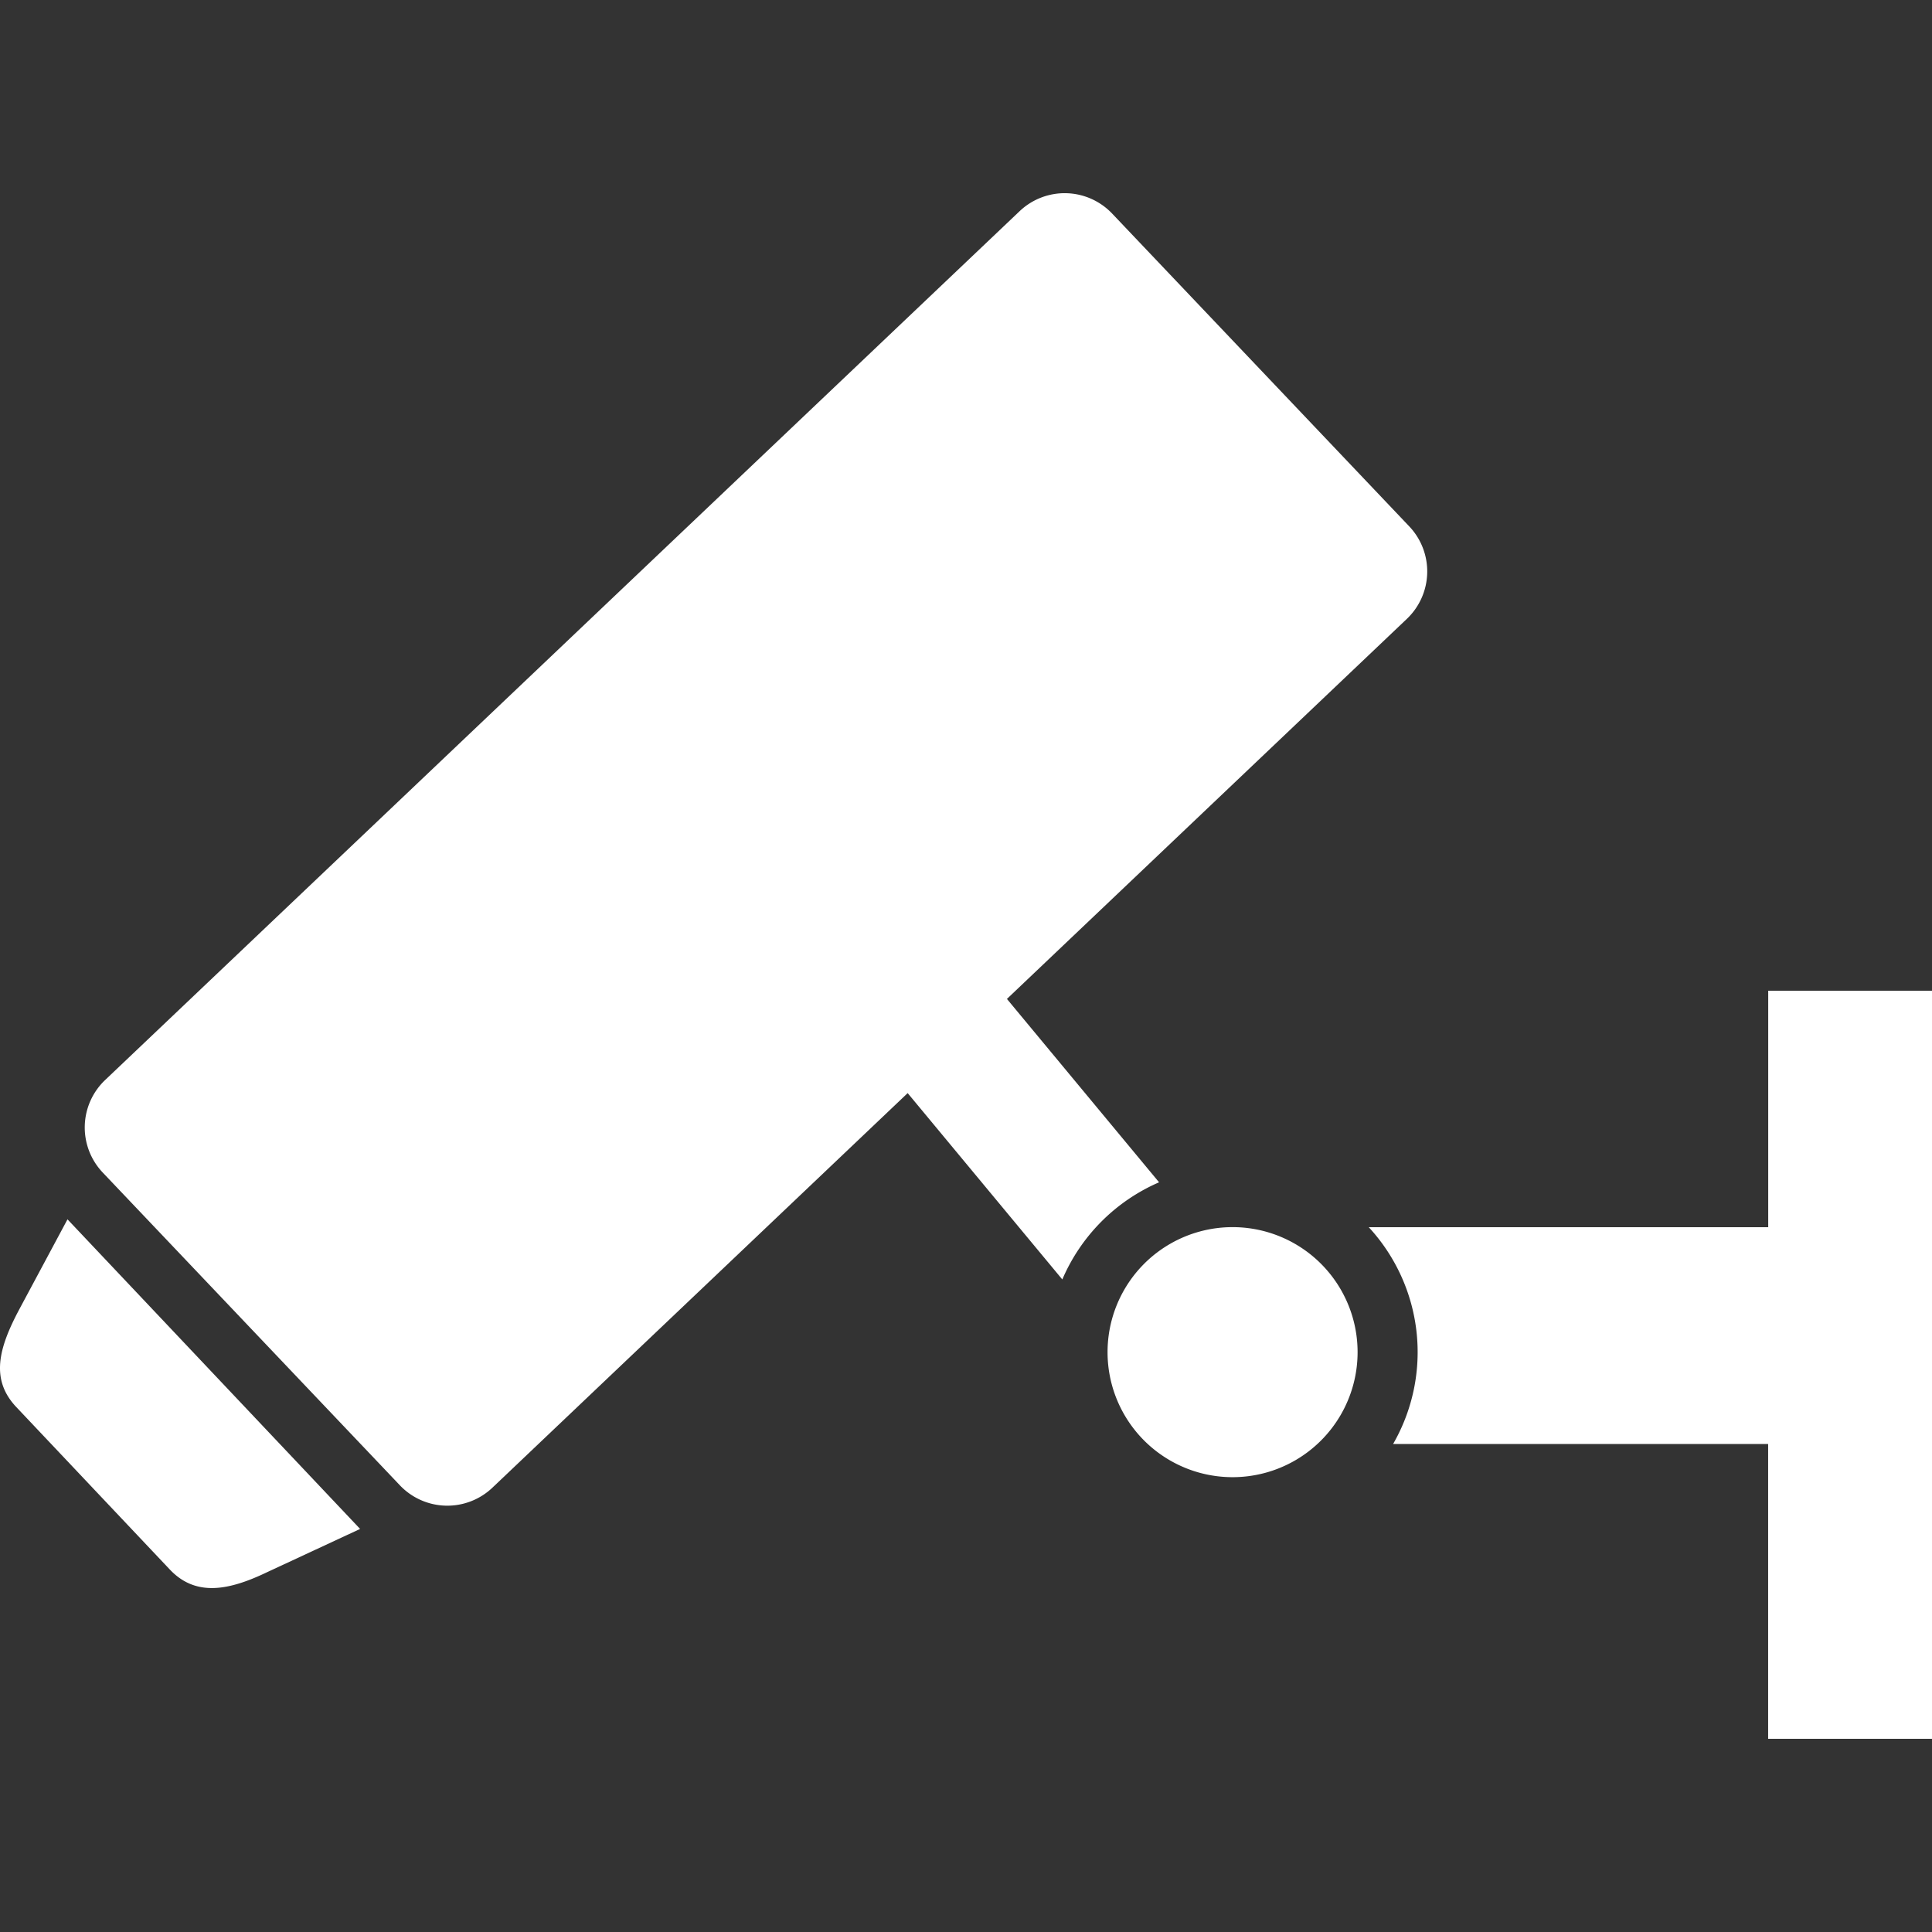 <?xml version="1.0" standalone="no"?><!DOCTYPE svg PUBLIC "-//W3C//DTD SVG 1.1//EN" "http://www.w3.org/Graphics/SVG/1.1/DTD/svg11.dtd"><svg t="1546510449081" class="icon" style="" viewBox="0 0 1024 1024" version="1.1" xmlns="http://www.w3.org/2000/svg" fill="#fff" p-id="1500" xmlns:xlink="http://www.w3.org/1999/xlink" width="200" height="200"><rect x="0" y="0" width="1024" height="1024" fill="#333333" stroke="none"/><defs><style type="text/css"></style></defs><path d="M653.289 716.672m-66.261 0a66.261 66.261 0 1 0 132.523 0 66.261 66.261 0 1 0-132.523 0Z" fill="#fff" p-id="1501"></path><path d="M937.193 525.099v125.355h-211.712a97.579 97.579 0 0 1 12.885 114.901h198.784V921.6H1024.02v-396.501h-86.827zM533.694 529.451l211.968-201.429a34.688 34.688 0 0 0 1.237-49.067l-157.44-165.76a34.688 34.688 0 0 0-49.067-1.237L55.742 572.416a34.688 34.688 0 0 0-1.28 49.067l157.483 165.76a34.688 34.688 0 0 0 49.067 1.237l220.075-209.109 81.963 98.773a98.219 98.219 0 0 1 51.285-51.499l-80.64-97.195zM10.089 694.229c-10.795 20.352-15.275 36.907-1.451 51.541l81.365 86.101c13.824 14.635 31.445 11.051 51.499 1.451l49.365-22.955-155.093-164.096-25.685 47.957z" fill="#fff" p-id="1502"></path></svg>